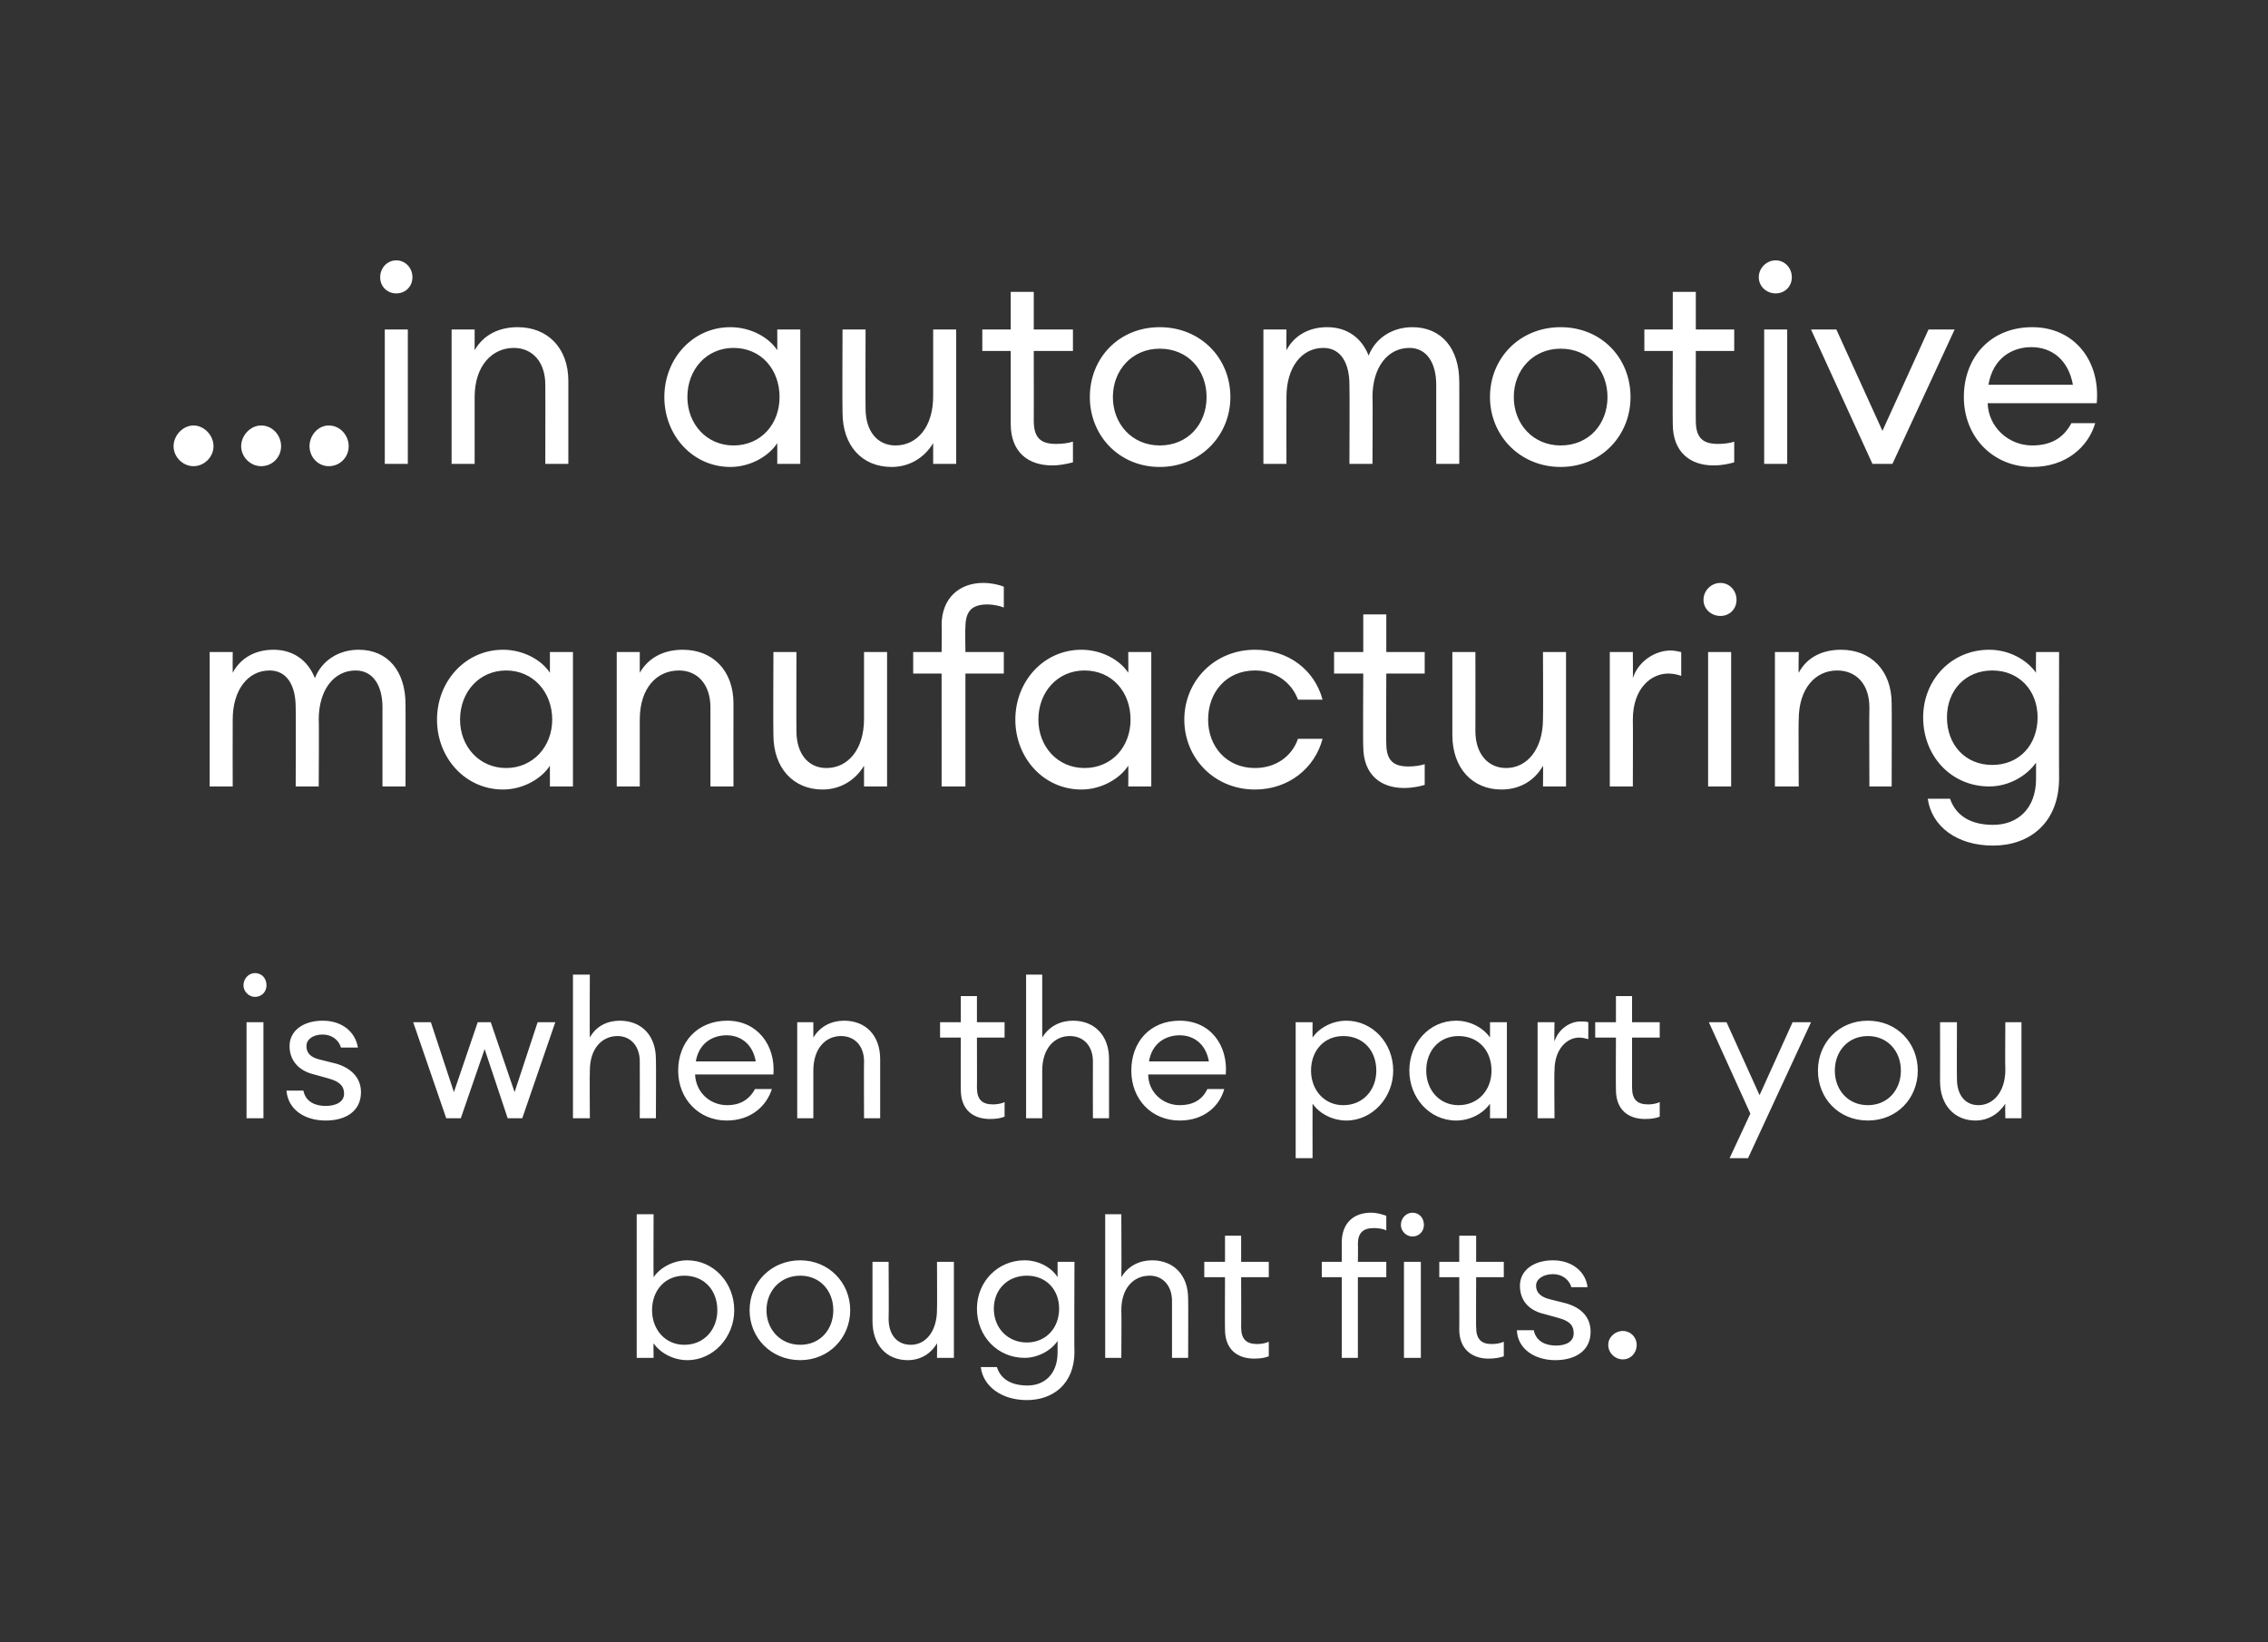 <?xml version="1.0" standalone="no"?><!DOCTYPE svg PUBLIC "-//W3C//DTD SVG 1.1//EN" "http://www.w3.org/Graphics/SVG/1.1/DTD/svg11.dtd"><svg xmlns="http://www.w3.org/2000/svg" version="1.1" width="295.3px" height="213.8px" viewBox="0 -1 295.3 213.8" style="top:-1px"><rect x="0" y="-1" width="295.3" height="213.8" fill="#333333" stroke="none"/><desc>in automotive manufacturing is when the part you bought fits</desc><defs/><g id="Polygon34451"><path d="m85.1 175.8h-2.2v-18.7h2.2s-.03 8.15 0 8.2c.8-1.2 2.5-2.2 4.4-2.2c3.4 0 6.1 2.9 6.1 6.5c0 3.5-2.7 6.5-6.1 6.5c-1.9 0-3.6-1-4.4-2.2c-.03-.01 0 1.9 0 1.9zm4-10.7c-2.5 0-4.2 1.9-4.2 4.5c0 2.5 1.7 4.5 4.2 4.5c2.6 0 4.3-2 4.3-4.5c0-2.6-1.7-4.5-4.3-4.5zm15.1 11c-3.8 0-6.6-2.9-6.6-6.5c0-3.6 2.8-6.5 6.6-6.5c3.7 0 6.5 2.9 6.5 6.5c0 3.6-2.8 6.5-6.5 6.5zm0-2c2.6 0 4.3-2 4.3-4.5c0-2.5-1.7-4.5-4.3-4.5c-2.6 0-4.4 2-4.4 4.5c0 2.5 1.8 4.5 4.4 4.5zm9.4-10.8h2.1s.04 7.37 0 7.4c0 2.1 1.1 3.4 2.9 3.4c1.9 0 3.4-1.7 3.4-4.6c.03.02 0-6.2 0-6.2h2.2v12.5H122s.03-1.91 0-1.9c-.8 1.4-2.2 2.2-3.8 2.2c-2.8 0-4.6-2-4.6-5.1v-7.7zm16.2 13.7c.5 1.6 1.9 2.4 4 2.4c2.2 0 3.9-1.5 3.9-4.3v-1.5c-.8 1.2-2.5 2.2-4.3 2.2c-3.5 0-6.2-2.8-6.2-6.4c0-3.5 2.7-6.3 6.2-6.3c1.8 0 3.5.9 4.3 2.2v-2h2.2s-.05 11.74 0 11.7c0 4.2-2.8 6.3-6.2 6.3c-3.3 0-5.7-1.8-6-4.3h2.1zm3.9-11.9c-2.5 0-4.3 1.8-4.3 4.3c0 2.5 1.8 4.4 4.3 4.4c2.5 0 4.2-1.9 4.2-4.4c0-2.5-1.7-4.3-4.2-4.3zm10.2-8h2.1s.04 8.15 0 8.2c.9-1.5 2.4-2.2 4-2.2c2.8 0 4.7 1.9 4.7 5c.03.02 0 7.7 0 7.7h-2.1s.01-7.35 0-7.4c0-2-1.2-3.3-2.9-3.3c-2.1 0-3.7 1.6-3.7 4.5c.04.02 0 6.2 0 6.2h-2.1v-18.7zm19.4 18.8c-2.2 0-3.8-1.2-3.8-3.8c-.03.02 0-6.8 0-6.8h-2.7v-2h2.7v-3.4h2.1v3.4h3.6v2h-3.6s.02 6.54 0 6.5c0 1.6.7 2.2 2.1 2.2c.5 0 1.1-.1 1.5-.3v1.9c-.5.2-1.1.3-1.9.3zm11.4-10.6h-2.6v-2h2.6v-2.5c0-2.6 1.6-3.9 3.8-3.9c.8 0 1.4.2 2 .4v1.9c-.4-.2-1.1-.3-1.6-.3c-1.4 0-2.1.6-2.1 2.1c.04.03 0 2.3 0 2.3h3.7v2h-3.7v10.5h-2.1v-10.5zm9.2-5.3c-.8 0-1.5-.7-1.5-1.5c0-.9.7-1.6 1.5-1.6c.9 0 1.5.7 1.5 1.6c0 .8-.6 1.5-1.5 1.5zm-1.1 3.3h2.2v12.5h-2.2v-12.5zm11 12.6c-2.1 0-3.8-1.2-3.8-3.8c.02.02 0-6.8 0-6.8h-2.6v-2h2.6v-3.4h2.2v3.4h3.6v2h-3.6s-.03 6.54 0 6.5c0 1.6.7 2.2 2 2.2c.6 0 1.2-.1 1.6-.3v1.9c-.6.2-1.2.3-2 .3zm8.7.2c-2.6 0-4.9-1.4-5-3.9h2.2c.3 1.5 1.6 2 2.9 2c1.3 0 2.3-.5 2.3-1.6c0-1-.5-1.6-2-2l-1.8-.5c-2.2-.5-3.2-1.9-3.2-3.7c0-2 1.8-3.3 4.3-3.3c2.6 0 4.3 1.6 4.5 3.5h-2.1c-.3-1-1.2-1.7-2.4-1.7c-1.2 0-2.2.6-2.2 1.5c0 .9.6 1.5 1.9 1.8l2 .5c2.1.6 3.2 1.9 3.2 3.7c0 2.5-2 3.7-4.6 3.7zm8.8-.1c-1 0-1.9-.8-1.9-1.9c0-1 .9-1.8 1.9-1.8c1 0 1.8.8 1.8 1.8c0 1.1-.8 1.9-1.8 1.9z" stroke="none" fill="#fff"/></g><g id="Polygon34450"><path d="m33.2 128.8c-.8 0-1.5-.7-1.5-1.5c0-.9.7-1.6 1.5-1.6c.9 0 1.5.7 1.5 1.6c0 .8-.6 1.5-1.5 1.5zm-1.1 3.3h2.2v12.5h-2.2v-12.5zm10.3 12.8c-2.7 0-4.9-1.4-5.1-3.9h2.2c.3 1.5 1.6 2 2.9 2c1.3 0 2.4-.5 2.4-1.6c0-1-.6-1.6-2.1-2l-1.8-.5c-2.1-.5-3.2-1.9-3.2-3.7c0-2 1.8-3.3 4.3-3.3c2.7 0 4.3 1.6 4.6 3.5h-2.2c-.3-1-1.2-1.7-2.4-1.7c-1.2 0-2.1.6-2.1 1.5c0 .9.5 1.5 1.9 1.8l2 .5c2 .6 3.2 1.9 3.2 3.7c0 2.5-2 3.7-4.6 3.7zm20.7-9.3l-3.1 9h-1.9l-4.3-12.5h2.3l3 9.1l3.1-9.1h1.7l3.1 9.1l3-9.1h2.3L68 144.6h-1.9l-3-9zm11.5-9.7h2.2s-.04 8.15 0 8.2c.8-1.5 2.3-2.2 3.9-2.2c2.8 0 4.7 1.9 4.7 5c.04.02 0 7.7 0 7.7h-2.1s.02-7.35 0-7.4c0-2-1.2-3.3-2.9-3.3c-2 0-3.6 1.6-3.6 4.5c-.04.02 0 6.2 0 6.2h-2.2v-18.7zm20 19c-3.6 0-6.3-2.8-6.3-6.5c0-3.7 2.5-6.5 6.4-6.5c3.9 0 6.3 3.2 6 7H90.5c.1 2.3 1.9 4 4.2 4c1.5 0 2.8-.6 3.6-2.1h2.2c-.7 2.2-2.7 4.1-5.9 4.1zm-4-7.7h7.8c-.4-2.3-2-3.4-3.8-3.4c-1.8 0-3.6 1-4 3.4zm13.2-5.1h2.1v2c.9-1.5 2.4-2.2 4-2.2c2.8 0 4.7 1.9 4.7 5v7.7h-2.1s-.03-7.35 0-7.4c0-2-1.2-3.3-3-3.3c-2 0-3.6 1.6-3.6 4.5v6.2h-2.1v-12.5zm25.1 12.6c-2.2 0-3.8-1.2-3.8-3.8c-.02.02 0-6.8 0-6.8h-2.7v-2h2.7v-3.4h2.1v3.4h3.6v2h-3.6s.02 6.54 0 6.5c0 1.6.7 2.2 2.1 2.2c.5 0 1.1-.1 1.5-.3v1.9c-.5.2-1.1.3-1.9.3zm4.7-18.8h2.1v8.2c.9-1.5 2.4-2.2 4-2.2c2.8 0 4.7 1.9 4.7 5v7.7h-2.1s-.02-7.35 0-7.4c0-2-1.2-3.3-3-3.3c-2 0-3.6 1.6-3.6 4.5v6.2h-2.1v-18.7zm20 19c-3.7 0-6.3-2.8-6.3-6.5c0-3.7 2.4-6.5 6.3-6.5c4 0 6.3 3.2 6 7h-10.1c0 2.3 1.9 4 4.1 4c1.6 0 2.9-.6 3.6-2.1h2.2c-.6 2.2-2.6 4.1-5.8 4.1zm-4-7.7h7.8c-.4-2.3-2-3.4-3.8-3.4c-1.8 0-3.6 1-4 3.4zm19.1-5.1h2.2s-.02 1.95 0 2c.8-1.2 2.5-2.2 4.4-2.2c3.4 0 6.1 2.9 6.1 6.5c0 3.5-2.7 6.5-6.1 6.5c-1.9 0-3.6-1-4.4-2.2c-.02-.01 0 7.1 0 7.1h-2.2v-17.7zm6.2 1.8c-2.5 0-4.2 1.9-4.2 4.5c0 2.5 1.7 4.5 4.2 4.5c2.6 0 4.3-2 4.3-4.5c0-2.6-1.7-4.5-4.3-4.5zm14.7-2c1.9 0 3.6 1 4.4 2.2c.02-.05 0-2 0-2h2.2v12.5H194s.02-1.91 0-1.9c-.8 1.2-2.5 2.2-4.4 2.2c-3.5 0-6.1-3-6.1-6.5c0-3.6 2.6-6.5 6.1-6.5zm.3 2c-2.5 0-4.2 1.9-4.2 4.5c0 2.5 1.7 4.5 4.2 4.5c2.6 0 4.3-2 4.3-4.5c0-2.6-1.7-4.5-4.3-4.5zm10.3-1.8h2.2s-.05 2.45 0 2.5c.5-1.6 2-2.6 3.4-2.6c.4 0 .7 0 1 .1v2.2c-.4-.1-.7-.2-1.2-.2c-1.5 0-3.2 1.4-3.2 4.3c-.05.02 0 6.2 0 6.2h-2.2v-12.5zm14 12.6c-2.2 0-3.8-1.2-3.8-3.8c-.03.02 0-6.8 0-6.8h-2.7v-2h2.7v-3.4h2.1v3.4h3.6v2h-3.6v6.5c0 1.6.7 2.2 2.1 2.2c.5 0 1.1-.1 1.5-.3v1.9c-.5.2-1.1.3-1.9.3zm11 5.1l2.7-5.8l-5.4-11.9h2.3l4.3 9.5l4.3-9.5h2.4l-8.2 17.7h-2.4zm18-4.9c-3.8 0-6.5-2.9-6.5-6.5c0-3.6 2.7-6.5 6.5-6.5c3.8 0 6.5 2.9 6.5 6.5c0 3.6-2.7 6.5-6.5 6.5zm0-2c2.6 0 4.3-2 4.3-4.5c0-2.5-1.7-4.5-4.3-4.5c-2.6 0-4.3 2-4.3 4.5c0 2.5 1.7 4.5 4.3 4.5zm9.4-10.8h2.2s-.03 7.37 0 7.4c0 2.1 1.1 3.4 2.8 3.4c1.9 0 3.5-1.7 3.5-4.6c-.04.02 0-6.2 0-6.2h2.1v12.5h-2.1s-.04-1.91 0-1.9c-.9 1.4-2.3 2.2-3.9 2.2c-2.7 0-4.6-2-4.6-5.1c.02-.01 0-7.7 0-7.7z" stroke="none" fill="#fff"/></g><g id="Polygon34449"><path d="m27.3 83.9h3s-.02 2.7 0 2.7c1-1.9 2.9-3 5.3-3c2.6 0 4.5 1.4 5.4 3.7c.9-2.3 3.1-3.7 5.7-3.7c3.8 0 6.1 2.8 6.1 7.1c.02-.04 0 10.7 0 10.7h-3V91.1c0-2.8-1.2-4.8-3.5-4.8c-2.8 0-4.8 2.5-4.8 6.4c.05.03 0 8.7 0 8.7h-3s.04-10.28 0-10.3c0-2.8-1.1-4.8-3.4-4.8c-2.8 0-4.8 2.5-4.8 6.4c-.02.03 0 8.7 0 8.7h-3V83.9zm38.2-.3c2.6 0 5 1.3 6.1 3v-2.7h3v17.5h-3v-2.7c-1.1 1.7-3.5 3.1-6.1 3.1c-4.9 0-8.6-4.1-8.6-9.1c0-5 3.7-9.1 8.6-9.1zm.4 2.7c-3.5 0-6 2.8-6 6.4c0 3.5 2.5 6.3 6 6.3c3.5 0 6-2.8 6-6.3c0-3.6-2.5-6.4-6-6.4zm14.4-2.4h3v2.7c1.2-2.1 3.3-3 5.6-3c3.9 0 6.6 2.7 6.6 7c-.02.03 0 10.8 0 10.8h-3V91.1c0-3-1.7-4.8-4.1-4.8c-2.9 0-5.1 2.3-5.1 6.4v8.7h-3V83.9zm20.4 0h3s-.03 10.3 0 10.3c0 2.9 1.5 4.8 3.9 4.8c2.8 0 4.9-2.4 4.9-6.4c-.01-.01 0-8.7 0-8.7h3v17.5h-3v-2.7c-1.2 2-3.2 3.1-5.4 3.1c-3.8 0-6.4-2.8-6.4-7.1c-.04-.05 0-10.8 0-10.8zm21.9 2.8h-3.7v-2.8h3.7s.04-3.53 0-3.5c0-3.6 2.4-5.5 5.4-5.5c1 0 2 .2 2.7.5v2.7c-.5-.2-1.4-.4-2.1-.4c-2 0-2.9.8-2.9 3c-.05-.01 0 3.2 0 3.2h5v2.8h-5v14.7h-3.1V86.7zm18.2-3.1c2.6 0 5 1.3 6.1 3c.03 0 0-2.7 0-2.7h3v17.5h-3s.03-2.69 0-2.7c-1.1 1.7-3.5 3.1-6.1 3.1c-4.9 0-8.6-4.1-8.6-9.1c0-5 3.7-9.1 8.6-9.1zm.4 2.7c-3.5 0-6 2.8-6 6.4c0 3.5 2.5 6.3 6 6.3c3.6 0 6-2.8 6-6.3c0-3.6-2.4-6.4-6-6.4zm22.2 15.5c-5.3 0-9.2-4.1-9.2-9.1c0-5 3.9-9.1 9.2-9.1c4.4 0 7.8 2.7 8.8 6.5H169c-.8-2.2-2.9-3.8-5.6-3.8c-3.7 0-6.1 2.8-6.1 6.4c0 3.5 2.4 6.3 6.1 6.3c2.7 0 4.8-1.5 5.6-3.8h3.2c-1 3.8-4.4 6.6-8.8 6.6zm19.4-.2c-3 0-5.3-1.7-5.3-5.4c-.05.03 0-9.5 0-9.5h-3.8v-2.8h3.8V79h3v4.9h5v2.8h-5s-.04 9.14 0 9.1c0 2.3 1 3 2.9 3c.7 0 1.5-.1 2.1-.3v2.7c-.7.2-1.6.4-2.7.4zm6.3-17.7h3s.02 10.3 0 10.3c0 2.9 1.6 4.8 4 4.8c2.7 0 4.8-2.4 4.8-6.4c.04-.01 0-8.7 0-8.7h3v17.5h-3s.04-2.69 0-2.7c-1.1 2-3.1 3.1-5.4 3.1c-3.8 0-6.4-2.8-6.4-7.1V83.9zm20.5 0h3s.03 3.4 0 3.4c.7-2.2 2.9-3.6 4.9-3.6c.5 0 .9.1 1.4.2v3.1c-.6-.2-1.1-.3-1.7-.3c-2.2 0-4.6 1.9-4.6 6c.03.03 0 8.7 0 8.7h-3V83.9zm14.4-4.7c-1.2 0-2.2-.9-2.2-2.1c0-1.2 1-2.2 2.2-2.2c1.2 0 2.1 1 2.1 2.2c0 1.2-.9 2.1-2.1 2.1zm-1.6 4.7h3v17.5h-3V83.9zm8.7 0h3.1s-.05 2.7 0 2.7c1.1-2.1 3.2-3 5.5-3c3.9 0 6.6 2.7 6.6 7c.03.03 0 10.8 0 10.8h-2.9s-.04-10.32 0-10.3c0-3-1.7-4.8-4.2-4.8c-2.8 0-5 2.3-5 6.4c-.05.03 0 8.7 0 8.7h-3.1V83.9zm22.8 19.1c.8 2.3 2.8 3.4 5.6 3.4c3.2 0 5.6-2.1 5.6-6v-2.1c-1.2 1.7-3.5 3.1-6.1 3.1c-4.9 0-8.6-3.9-8.6-9c0-4.9 3.7-8.8 8.6-8.8c2.6 0 4.9 1.3 6.1 3c-.04 0 0-2.7 0-2.7h3s-.03 16.42 0 16.4c0 5.9-3.9 8.8-8.6 8.8c-4.7 0-8-2.5-8.5-6.1h2.9zm5.5-16.7c-3.5 0-5.9 2.6-5.9 6.1c0 3.6 2.4 6.2 5.9 6.2c3.5 0 5.9-2.6 5.9-6.2c0-3.5-2.4-6.1-5.9-6.1z" stroke="none" fill="#fff"/></g><g id="Polygon34448"><path d="m25.2 59.7c-1.4 0-2.6-1.2-2.6-2.6c0-1.4 1.2-2.7 2.6-2.7c1.4 0 2.6 1.3 2.6 2.7c0 1.4-1.2 2.6-2.6 2.6zm8.8 0c-1.4 0-2.6-1.2-2.6-2.6c0-1.4 1.2-2.7 2.6-2.7c1.5 0 2.6 1.3 2.6 2.7c0 1.4-1.1 2.6-2.6 2.6zm8.8 0c-1.4 0-2.5-1.2-2.5-2.6c0-1.4 1.1-2.7 2.5-2.7c1.5 0 2.6 1.3 2.6 2.7c0 1.4-1.1 2.6-2.6 2.6zm8.8-22.5c-1.2 0-2.1-.9-2.1-2.1c0-1.2.9-2.2 2.1-2.2c1.2 0 2.1 1 2.1 2.2c0 1.2-.9 2.1-2.1 2.1zm-1.5 4.7h3v17.5h-3V41.9zm8.7 0h3v2.7c1.2-2.1 3.3-3 5.6-3c3.9 0 6.6 2.7 6.6 7v10.8h-3s.02-10.32 0-10.3c0-3-1.7-4.8-4.1-4.8c-2.8 0-5.1 2.3-5.1 6.4c.01.03 0 8.7 0 8.7h-3V41.9zm36.3-.3c2.6 0 5 1.3 6.1 3c.02 0 0-2.7 0-2.7h3v17.5h-3s.02-2.69 0-2.7c-1.1 1.7-3.5 3.1-6.1 3.1c-4.9 0-8.6-4.1-8.6-9.1c0-5 3.7-9.1 8.6-9.1zm.4 2.7c-3.5 0-6 2.8-6 6.4c0 3.5 2.5 6.3 6 6.3c3.6 0 6-2.8 6-6.3c0-3.6-2.4-6.4-6-6.4zm14.2-2.4h3s-.03 10.3 0 10.3c0 2.9 1.5 4.8 3.9 4.8c2.8 0 4.9-2.4 4.9-6.4c-.01-.01 0-8.7 0-8.7h3v17.5h-3v-2.7c-1.2 2-3.2 3.1-5.4 3.1c-3.9 0-6.4-2.8-6.4-7.1c-.04-.05 0-10.8 0-10.8zM137 59.6c-3.1 0-5.4-1.7-5.4-5.4v-9.5h-3.7v-2.8h3.7V37h3v4.9h5.1v2.8h-5.1s.01 9.14 0 9.1c0 2.3 1 3 2.9 3c.8 0 1.6-.1 2.2-.3v2.7c-.8.2-1.7.4-2.7.4zm14 .2c-5.3 0-9.1-4.1-9.1-9.1c0-5.1 3.8-9.1 9.1-9.1c5.3 0 9.2 4 9.2 9.1c0 5-3.9 9.1-9.2 9.1zm0-2.8c3.7 0 6.1-2.8 6.1-6.3c0-3.5-2.4-6.3-6.1-6.3c-3.6 0-6.1 2.8-6.1 6.3c0 3.5 2.5 6.3 6.1 6.3zm13.5-15.1h3s-.02 2.7 0 2.7c1-1.9 2.9-3 5.3-3c2.6 0 4.5 1.4 5.4 3.7c.9-2.3 3.1-3.7 5.7-3.7c3.8 0 6.1 2.8 6.1 7.1c.02-.04 0 10.7 0 10.7h-3V49.1c0-2.8-1.2-4.8-3.5-4.8c-2.8 0-4.8 2.5-4.8 6.4c.05.03 0 8.7 0 8.7h-3s.04-10.28 0-10.3c0-2.8-1.1-4.8-3.4-4.8c-2.8 0-4.8 2.5-4.8 6.4c-.02.03 0 8.7 0 8.7h-3V41.9zm38.7 17.9c-5.3 0-9.2-4.1-9.2-9.1c0-5.1 3.9-9.1 9.2-9.1c5.3 0 9.1 4 9.1 9.1c0 5-3.8 9.1-9.1 9.1zm0-2.8c3.7 0 6.1-2.8 6.1-6.3c0-3.5-2.4-6.3-6.1-6.3c-3.6 0-6.1 2.8-6.1 6.3c0 3.5 2.5 6.3 6.1 6.3zm19.9 2.6c-3 0-5.3-1.7-5.3-5.4c-.03.03 0-9.5 0-9.5h-3.7v-2.8h3.7V37h3v4.9h5v2.8h-5s-.02 9.14 0 9.1c0 2.3 1 3 2.9 3c.7 0 1.6-.1 2.1-.3v2.7c-.7.2-1.6.4-2.7.4zm8.1-22.4c-1.2 0-2.2-.9-2.2-2.1c0-1.2 1-2.2 2.2-2.2c1.2 0 2.1 1 2.1 2.2c0 1.2-.9 2.1-2.1 2.1zm-1.5 4.7h3v17.5h-3V41.9zm6.1 0h3.3l6 13.2l6-13.2h3.4l-8.1 17.5h-2.6l-8-17.5zm28.8 17.9c-5.1 0-8.9-3.9-8.9-9.1c0-5.2 3.5-9.1 8.9-9.1c5.5 0 8.9 4.4 8.4 9.9h-14.2c.1 3.1 2.7 5.5 5.8 5.5c2.2 0 4-.8 5.1-2.9h3.1c-.9 3.1-3.8 5.7-8.2 5.7zm-5.7-10.7h11c-.6-3.3-2.8-4.9-5.4-4.9c-2.5 0-5 1.4-5.6 4.9z" stroke="none" fill="#fff"/></g></svg>